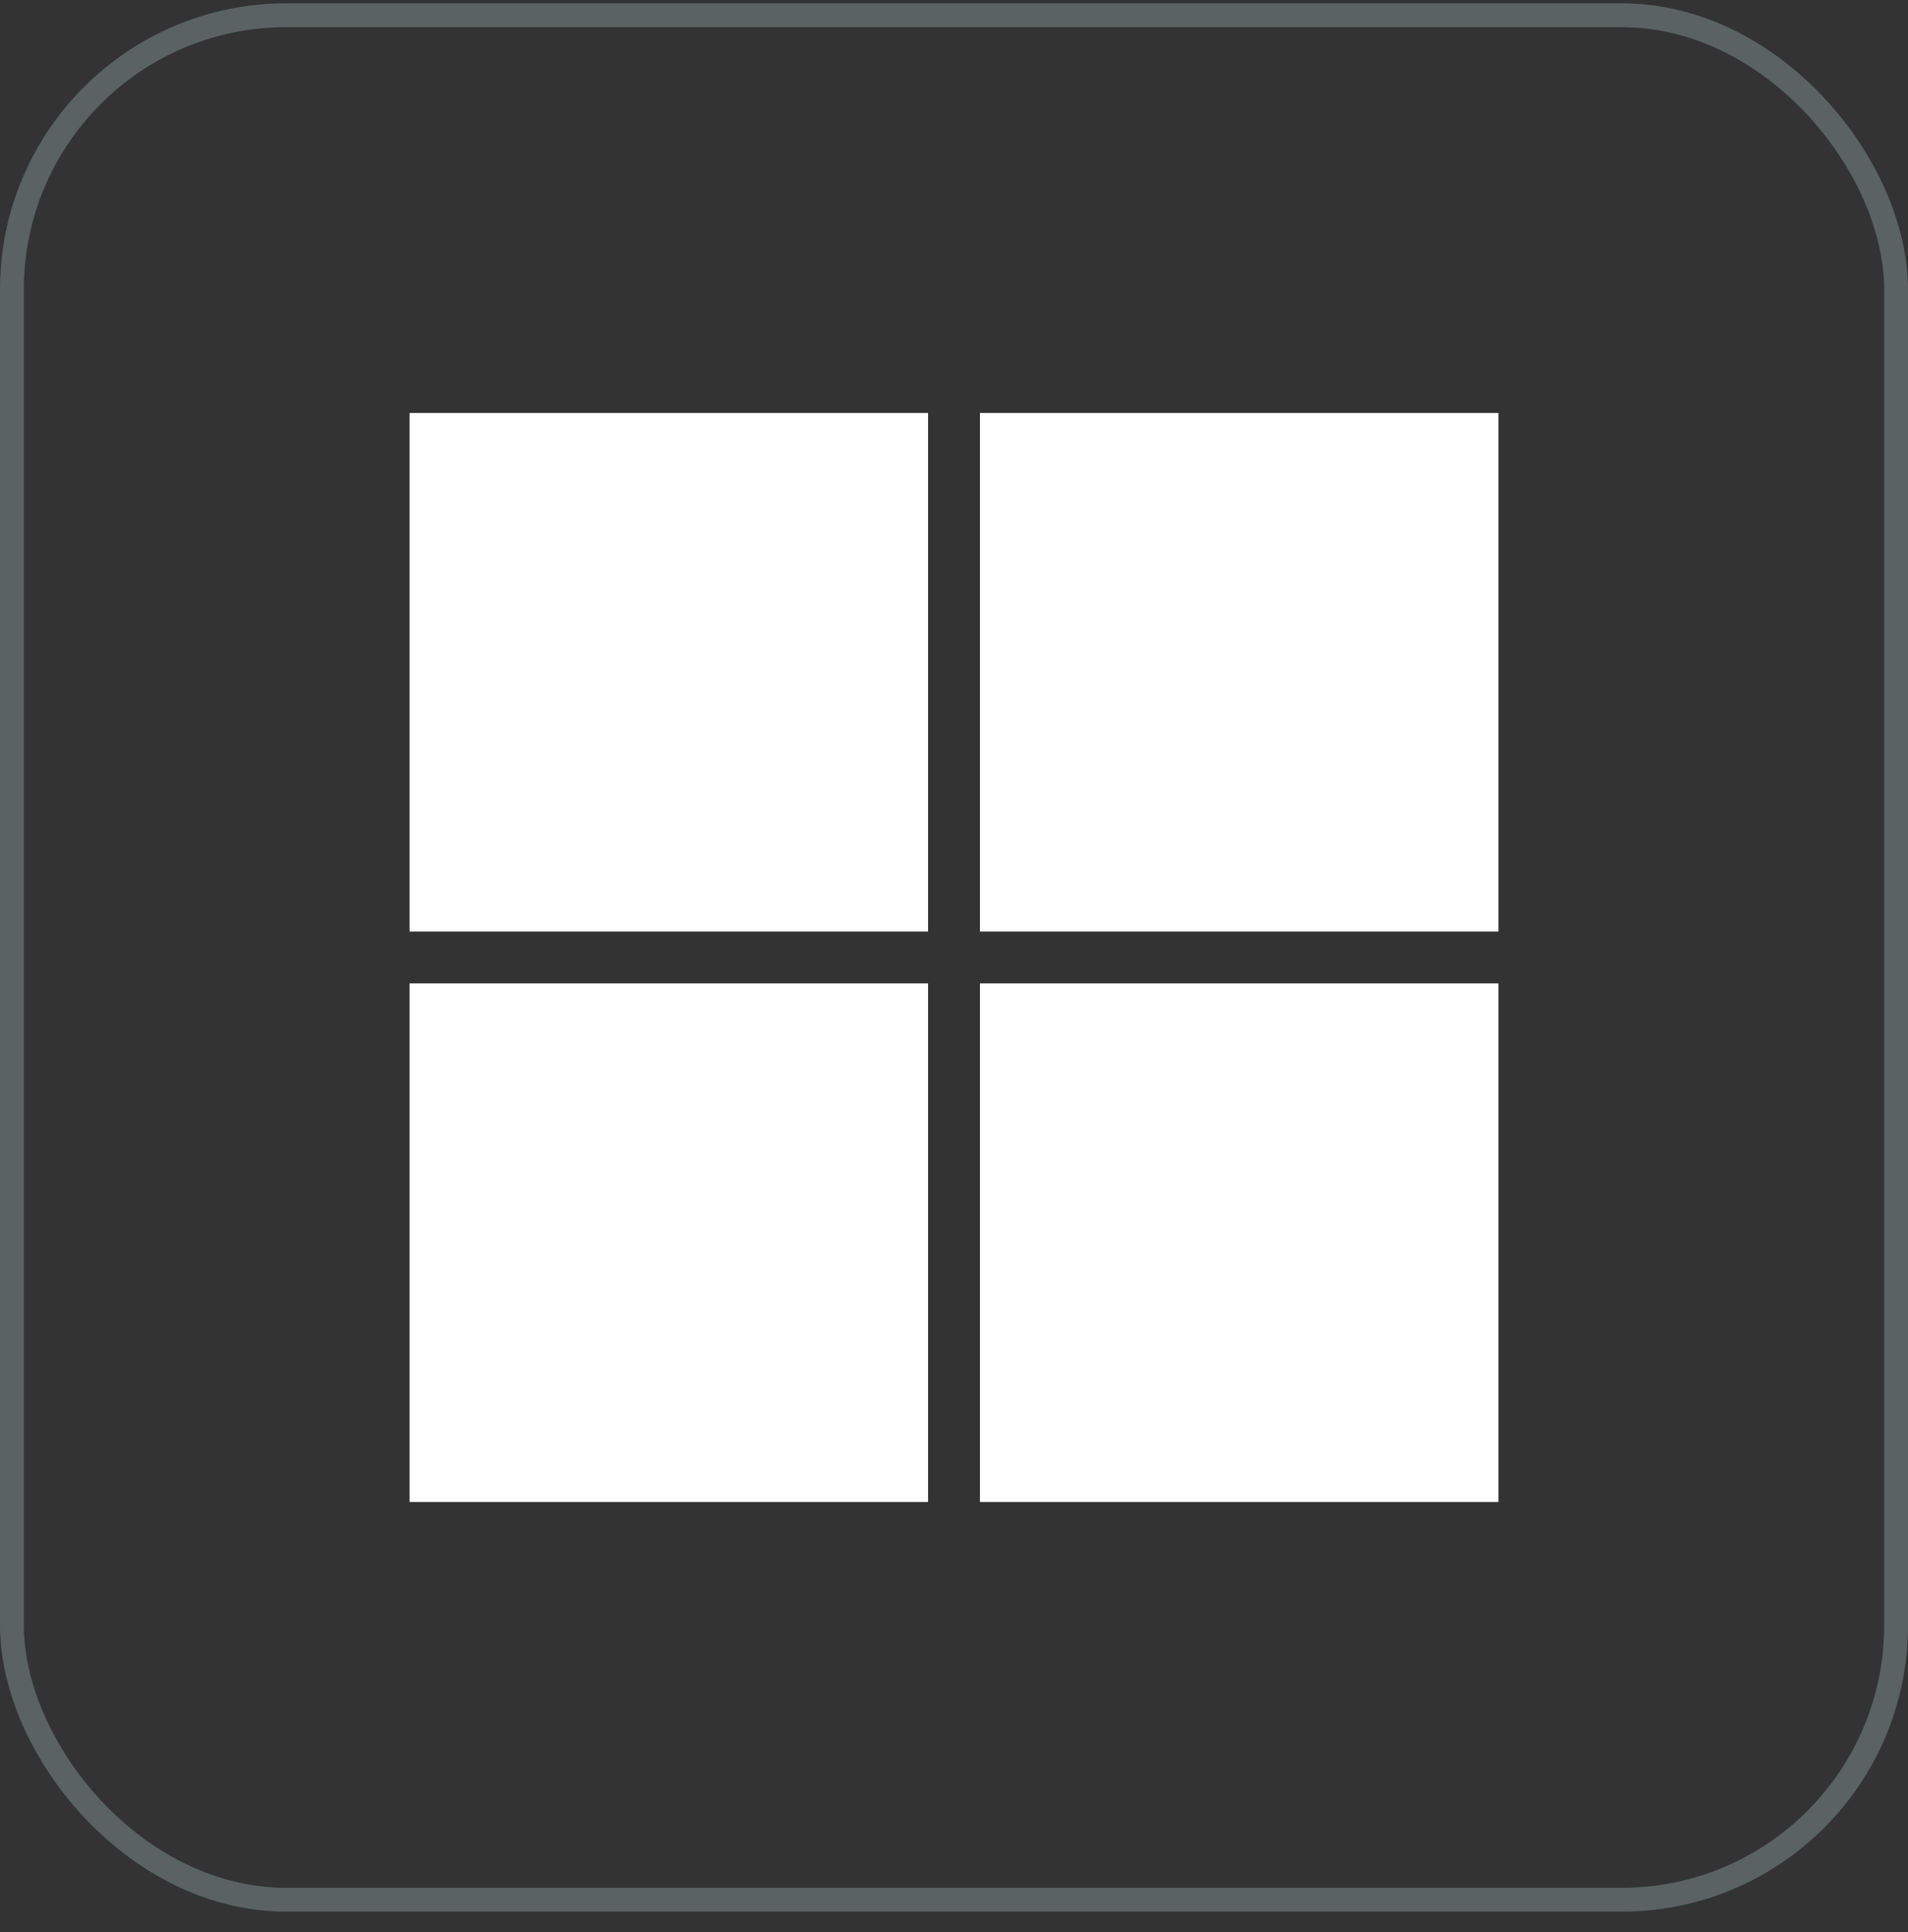 <svg width="80" height="81" viewBox="0 0 80 81" fill="none" xmlns="http://www.w3.org/2000/svg">
<rect x="0" y="0" width="80" height="81" fill="#333333" stroke="none"/>
<rect x="0.5" y="0.639" width="79" height="79" rx="11.5" stroke="#5A6262"/>
<path d="M17.174 17.312H38.913V39.052H17.174V17.312Z" fill="white"/>
<path d="M41.088 17.312H62.827V39.052H41.088V17.312Z" fill="white"/>
<path d="M17.174 41.226H38.913V62.965H17.174V41.226Z" fill="white"/>
<path d="M41.088 41.226H62.827V62.965H41.088V41.226Z" fill="white"/>
</svg>
